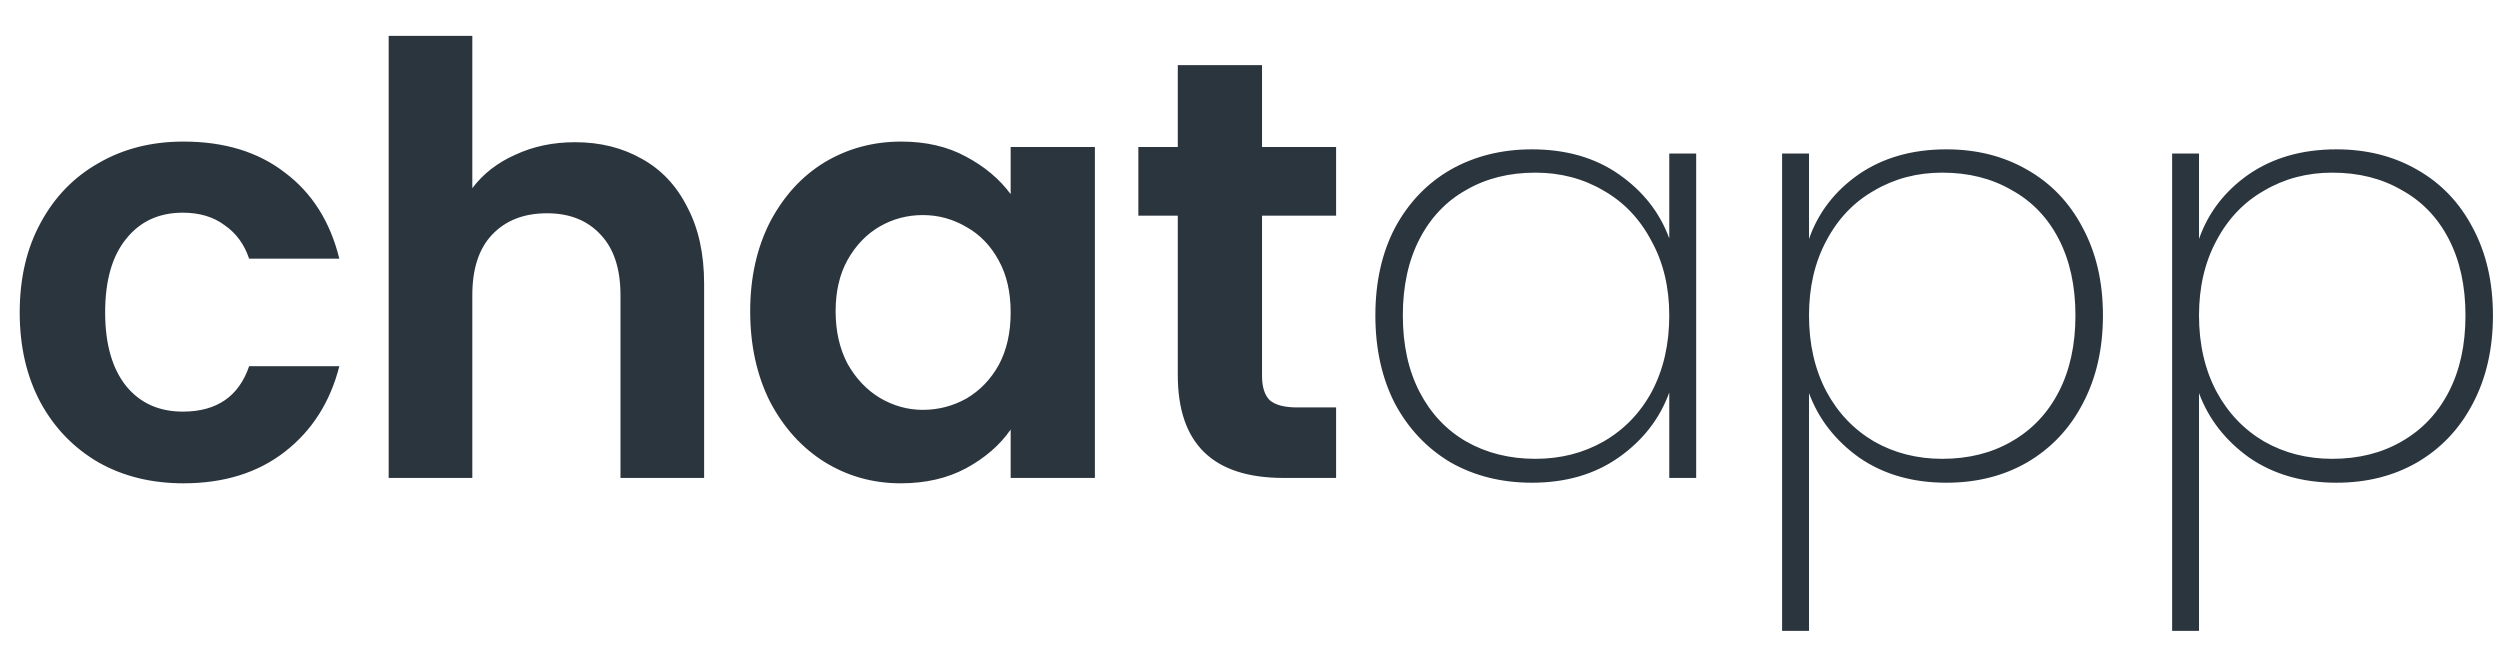 <svg width="68" height="18" viewBox="0 0 68 18" fill="none" xmlns="http://www.w3.org/2000/svg">
<path d="M0.536 8.499C0.536 7.567 0.726 6.755 1.105 6.061C1.484 5.357 2.01 4.815 2.681 4.436C3.353 4.046 4.122 3.851 4.989 3.851C6.105 3.851 7.025 4.133 7.751 4.696C8.488 5.249 8.981 6.029 9.23 7.036H6.776C6.646 6.646 6.424 6.343 6.11 6.126C5.807 5.899 5.428 5.785 4.973 5.785C4.322 5.785 3.808 6.023 3.429 6.5C3.05 6.966 2.86 7.632 2.86 8.499C2.86 9.355 3.05 10.021 3.429 10.498C3.808 10.963 4.322 11.196 4.973 11.196C5.893 11.196 6.495 10.785 6.776 9.961H9.23C8.981 10.936 8.488 11.711 7.751 12.285C7.015 12.859 6.094 13.146 4.989 13.146C4.122 13.146 3.353 12.957 2.681 12.578C2.01 12.188 1.484 11.646 1.105 10.953C0.726 10.248 0.536 9.43 0.536 8.499ZM15.642 3.868C16.324 3.868 16.931 4.019 17.462 4.322C17.992 4.615 18.404 5.054 18.697 5.639C19 6.213 19.152 6.906 19.152 7.719V13H16.877V8.027C16.877 7.312 16.698 6.765 16.34 6.386C15.983 5.996 15.495 5.801 14.878 5.801C14.25 5.801 13.751 5.996 13.383 6.386C13.025 6.765 12.847 7.312 12.847 8.027V13H10.572V0.975H12.847V5.119C13.139 4.729 13.529 4.425 14.017 4.209C14.504 3.981 15.046 3.868 15.642 3.868ZM20.405 8.466C20.405 7.556 20.584 6.749 20.941 6.045C21.31 5.341 21.802 4.799 22.42 4.42C23.048 4.041 23.747 3.851 24.516 3.851C25.188 3.851 25.773 3.987 26.271 4.258C26.78 4.528 27.187 4.87 27.49 5.281V3.998H29.781V13H27.49V11.684C27.198 12.106 26.791 12.458 26.271 12.74C25.762 13.011 25.172 13.146 24.5 13.146C23.742 13.146 23.048 12.951 22.42 12.561C21.802 12.171 21.31 11.624 20.941 10.92C20.584 10.205 20.405 9.387 20.405 8.466ZM27.49 8.499C27.49 7.946 27.382 7.475 27.165 7.085C26.948 6.684 26.656 6.381 26.288 6.175C25.919 5.958 25.524 5.85 25.101 5.85C24.679 5.85 24.289 5.953 23.931 6.159C23.574 6.365 23.281 6.668 23.054 7.069C22.837 7.459 22.729 7.925 22.729 8.466C22.729 9.008 22.837 9.485 23.054 9.896C23.281 10.297 23.574 10.606 23.931 10.822C24.3 11.039 24.69 11.148 25.101 11.148C25.524 11.148 25.919 11.045 26.288 10.839C26.656 10.622 26.948 10.319 27.165 9.929C27.382 9.528 27.49 9.051 27.49 8.499ZM34.327 5.866V10.221C34.327 10.525 34.397 10.747 34.538 10.887C34.69 11.018 34.939 11.082 35.286 11.082H36.342V13H34.912C32.995 13 32.036 12.068 32.036 10.205V5.866H30.963V3.998H32.036V1.771H34.327V3.998H36.342V5.866H34.327ZM37.41 8.58C37.41 7.67 37.588 6.874 37.946 6.191C38.314 5.509 38.818 4.983 39.457 4.615C40.107 4.247 40.844 4.062 41.667 4.062C42.599 4.062 43.389 4.29 44.039 4.745C44.69 5.2 45.145 5.78 45.404 6.484V4.176H46.136V13H45.404V10.676C45.145 11.391 44.684 11.982 44.023 12.447C43.373 12.902 42.588 13.13 41.667 13.13C40.844 13.13 40.107 12.946 39.457 12.578C38.818 12.198 38.314 11.668 37.946 10.985C37.588 10.292 37.41 9.49 37.41 8.58ZM45.404 8.58C45.404 7.811 45.242 7.134 44.917 6.549C44.603 5.953 44.169 5.498 43.617 5.184C43.065 4.859 42.447 4.696 41.764 4.696C41.05 4.696 40.421 4.853 39.88 5.168C39.338 5.471 38.915 5.915 38.612 6.5C38.309 7.085 38.157 7.778 38.157 8.58C38.157 9.382 38.309 10.075 38.612 10.66C38.915 11.245 39.338 11.695 39.88 12.009C40.432 12.323 41.06 12.48 41.764 12.48C42.447 12.48 43.065 12.323 43.617 12.009C44.18 11.684 44.619 11.229 44.933 10.644C45.247 10.048 45.404 9.36 45.404 8.58ZM49.205 6.5C49.454 5.785 49.903 5.2 50.553 4.745C51.214 4.29 52.011 4.062 52.942 4.062C53.766 4.062 54.497 4.247 55.136 4.615C55.786 4.983 56.29 5.509 56.647 6.191C57.016 6.874 57.2 7.67 57.2 8.58C57.2 9.49 57.016 10.292 56.647 10.985C56.29 11.668 55.786 12.198 55.136 12.578C54.497 12.946 53.766 13.13 52.942 13.13C52.021 13.13 51.23 12.902 50.57 12.447C49.92 11.982 49.465 11.397 49.205 10.693V17.16H48.473V4.176H49.205V6.5ZM56.452 8.58C56.452 7.778 56.3 7.085 55.997 6.5C55.694 5.915 55.266 5.471 54.713 5.168C54.172 4.853 53.543 4.696 52.828 4.696C52.146 4.696 51.528 4.859 50.976 5.184C50.423 5.498 49.99 5.953 49.676 6.549C49.362 7.134 49.205 7.811 49.205 8.58C49.205 9.36 49.362 10.048 49.676 10.644C49.99 11.229 50.423 11.684 50.976 12.009C51.528 12.323 52.146 12.48 52.828 12.48C53.543 12.48 54.172 12.323 54.713 12.009C55.266 11.695 55.694 11.245 55.997 10.66C56.3 10.075 56.452 9.382 56.452 8.58ZM59.813 6.5C60.063 5.785 60.512 5.2 61.162 4.745C61.823 4.29 62.619 4.062 63.551 4.062C64.374 4.062 65.106 4.247 65.745 4.615C66.395 4.983 66.898 5.509 67.256 6.191C67.624 6.874 67.808 7.67 67.808 8.58C67.808 9.49 67.624 10.292 67.256 10.985C66.898 11.668 66.395 12.198 65.745 12.578C65.106 12.946 64.374 13.13 63.551 13.13C62.63 13.13 61.839 12.902 61.178 12.447C60.529 11.982 60.074 11.397 59.813 10.693V17.16H59.082V4.176H59.813V6.5ZM67.061 8.58C67.061 7.778 66.909 7.085 66.606 6.5C66.303 5.915 65.875 5.471 65.322 5.168C64.781 4.853 64.152 4.696 63.437 4.696C62.755 4.696 62.137 4.859 61.585 5.184C61.032 5.498 60.599 5.953 60.285 6.549C59.971 7.134 59.813 7.811 59.813 8.58C59.813 9.36 59.971 10.048 60.285 10.644C60.599 11.229 61.032 11.684 61.585 12.009C62.137 12.323 62.755 12.48 63.437 12.48C64.152 12.48 64.781 12.323 65.322 12.009C65.875 11.695 66.303 11.245 66.606 10.66C66.909 10.075 67.061 9.382 67.061 8.58Z" fill="#2B353E"/>
</svg>

